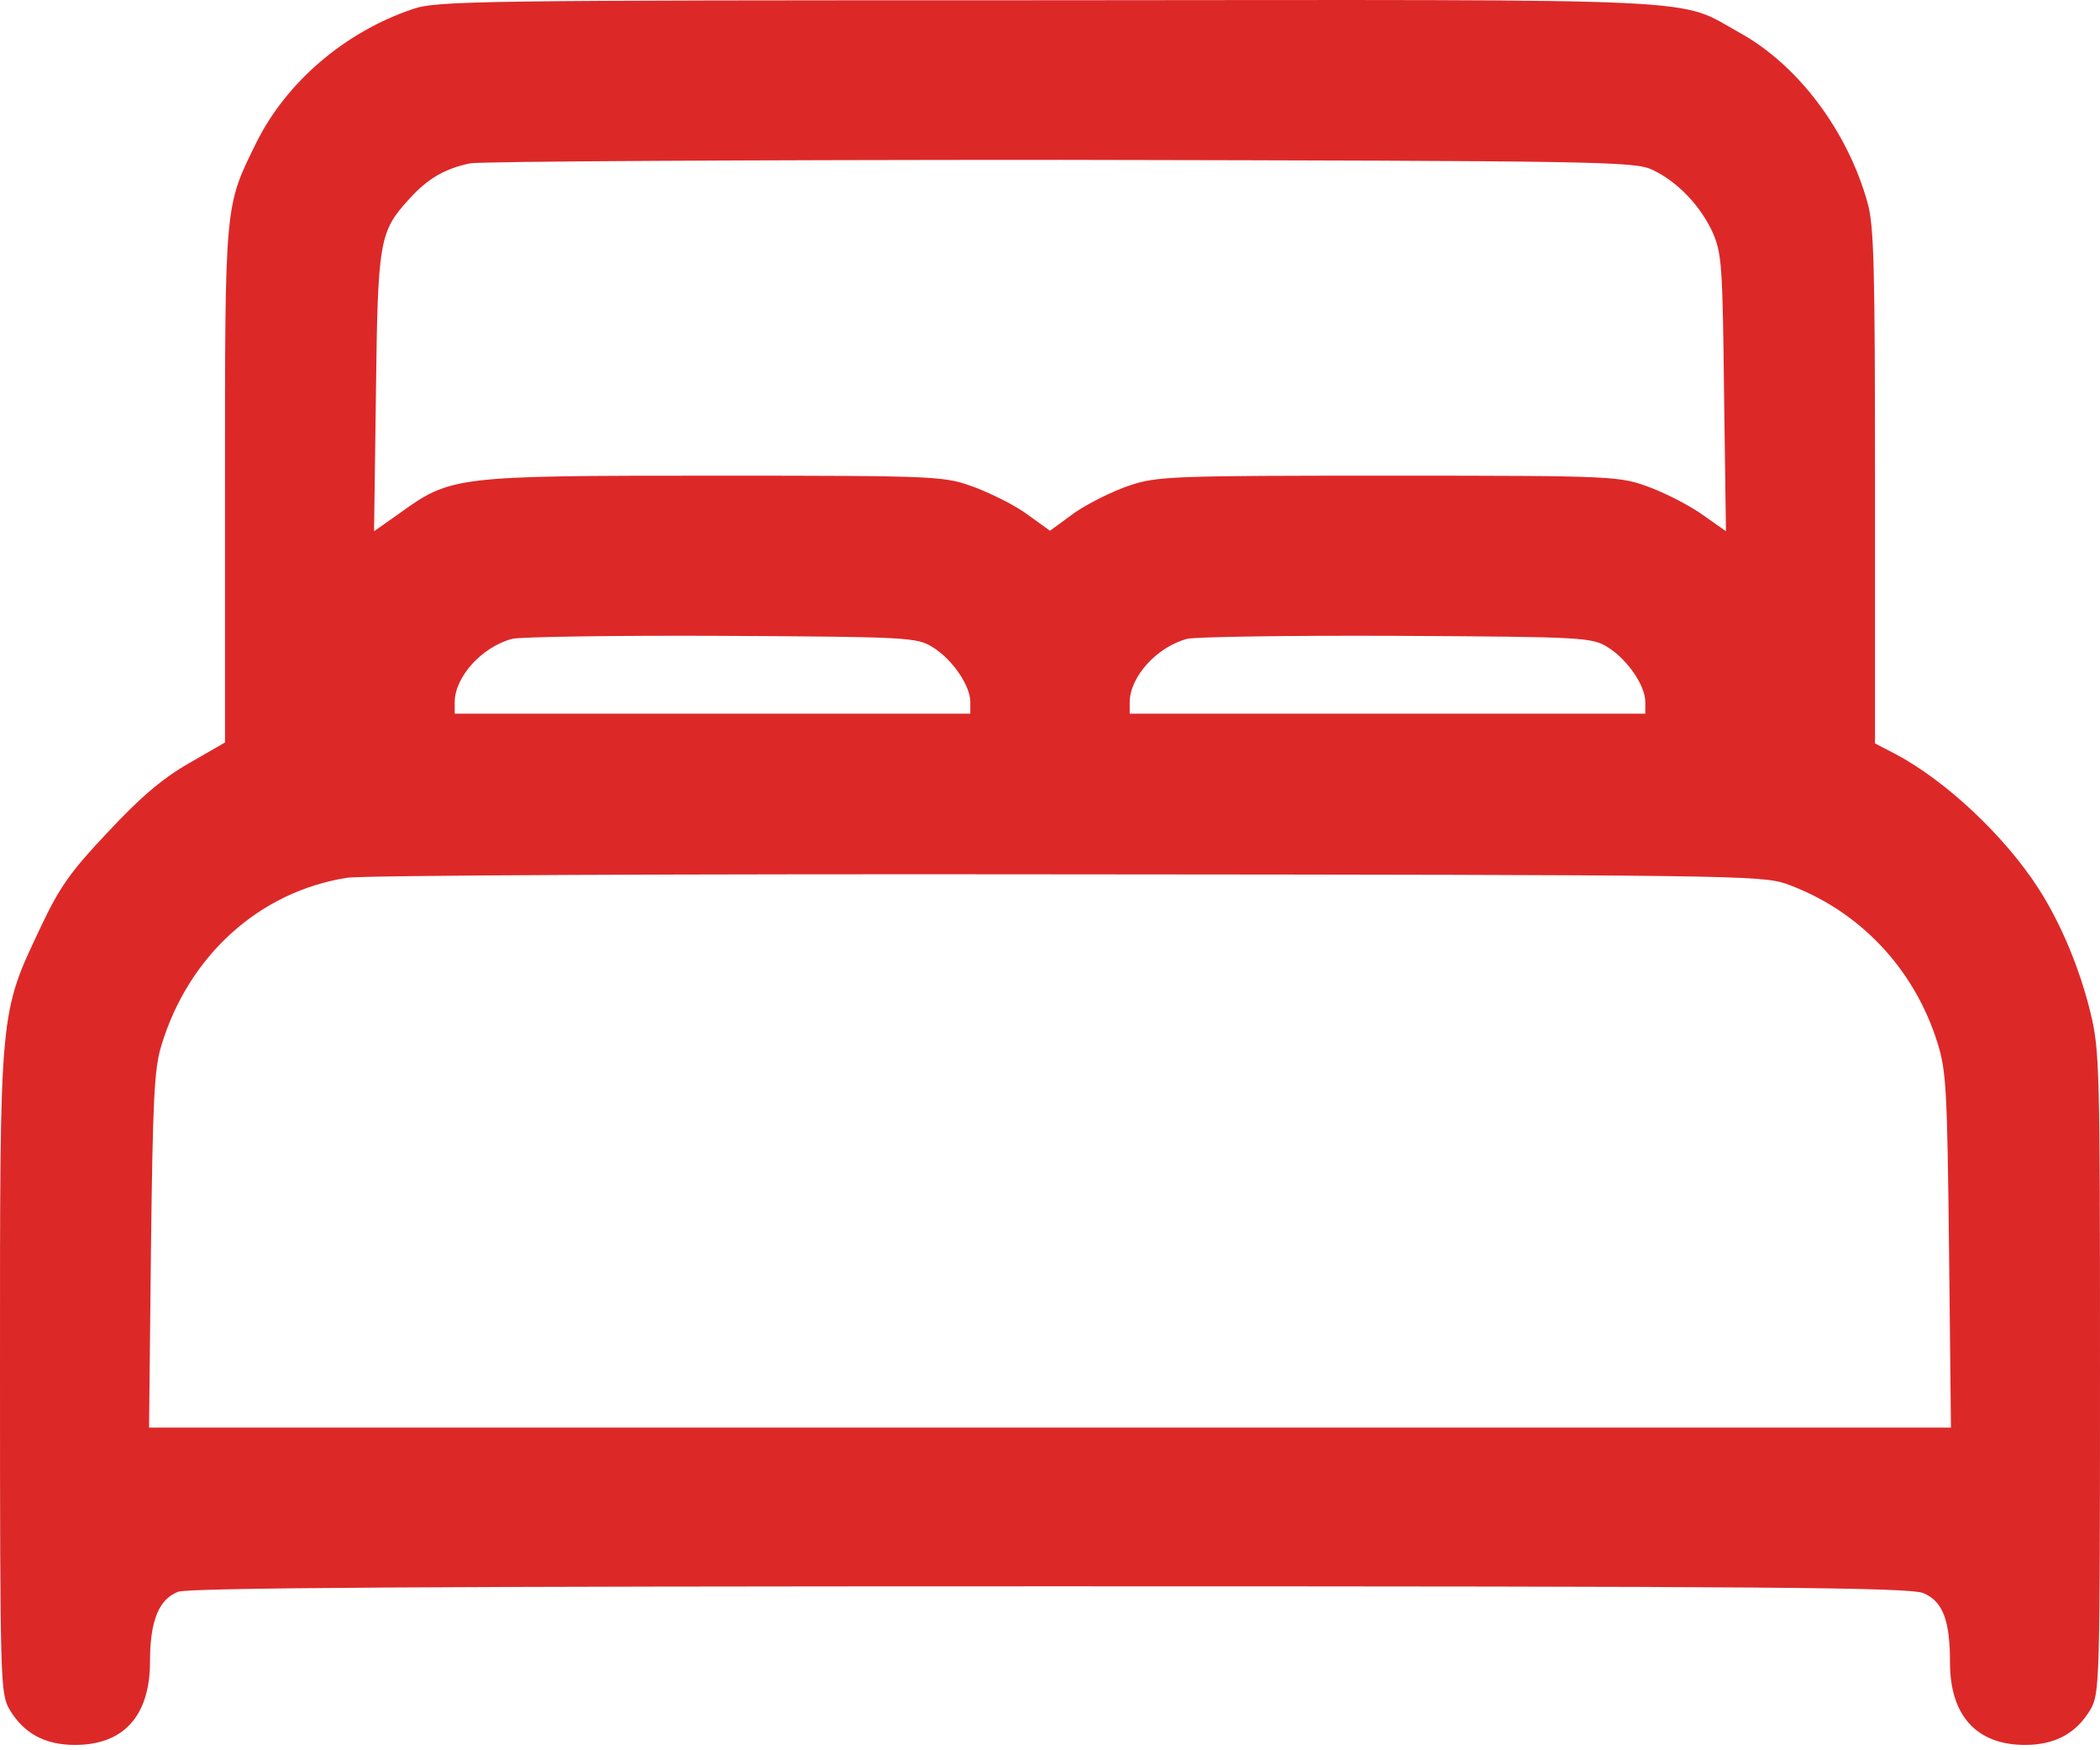 <?xml version="1.0" encoding="UTF-8"?> <svg xmlns="http://www.w3.org/2000/svg" width="42" height="35" viewBox="0 0 42 35" fill="none"><path d="M8.25 0.183C6.9 0.639 5.728 1.64 5.128 2.85C4.491 4.139 4.5 4.04 4.5 9.721V14.847L3.778 15.263C3.244 15.57 2.803 15.947 2.156 16.641C1.406 17.434 1.191 17.741 0.816 18.535C-0.019 20.299 3.46861e-05 20.141 3.46861e-05 27.448C3.46861e-05 33.664 0.009 33.862 0.188 34.18C0.469 34.656 0.891 34.893 1.5 34.893C2.475 34.893 3 34.309 3 33.228C3 32.405 3.178 31.979 3.563 31.83C3.788 31.751 8.466 31.721 21.019 31.721C35.456 31.721 38.212 31.741 38.475 31.86C38.859 32.028 39 32.405 39 33.248C39 34.309 39.534 34.893 40.5 34.893C41.109 34.893 41.531 34.656 41.812 34.18C41.991 33.862 42 33.664 42 27.448C42 21.34 41.991 21.003 41.812 20.26C41.597 19.367 41.212 18.455 40.772 17.771C40.097 16.72 38.916 15.61 37.903 15.075L37.5 14.866V9.731C37.5 5.319 37.481 4.516 37.35 4.05C36.947 2.612 35.962 1.303 34.8 0.659C33.516 -0.055 34.491 -0.005 20.962 0.005C9.563 0.005 8.728 0.014 8.25 0.183ZM33.047 3.395C33.553 3.633 34.013 4.119 34.256 4.654C34.434 5.071 34.453 5.299 34.481 7.867L34.519 10.623L34.069 10.306C33.825 10.127 33.347 9.879 33.009 9.75C32.391 9.522 32.372 9.512 27.788 9.512C23.456 9.512 23.137 9.522 22.584 9.711C22.256 9.82 21.759 10.068 21.488 10.256L21 10.613L20.559 10.296C20.325 10.117 19.847 9.879 19.509 9.75C18.891 9.522 18.872 9.512 14.287 9.512C9.103 9.512 9.019 9.522 7.988 10.266L7.481 10.623L7.519 7.857C7.556 4.813 7.584 4.635 8.184 3.98C8.55 3.574 8.888 3.375 9.403 3.266C9.619 3.227 14.944 3.197 21.234 3.197C32.034 3.217 32.691 3.227 33.047 3.395ZM18.656 12.943C19.041 13.181 19.406 13.706 19.406 14.034V14.271H14.25H9.094V14.043C9.094 13.538 9.638 12.933 10.247 12.774C10.406 12.735 12.3 12.705 14.438 12.715C18.178 12.735 18.337 12.745 18.656 12.943ZM32.156 12.943C32.541 13.181 32.906 13.706 32.906 14.034V14.271H27.75H22.594V14.043C22.594 13.538 23.137 12.933 23.747 12.774C23.906 12.735 25.8 12.705 27.938 12.715C31.678 12.735 31.837 12.745 32.156 12.943ZM35.719 17.672C37.163 18.188 38.278 19.348 38.747 20.845C38.925 21.41 38.944 21.747 38.981 24.999L39.019 28.548H21H2.981L3.019 24.999C3.056 21.985 3.084 21.38 3.225 20.914C3.769 19.11 5.184 17.831 6.938 17.553C7.219 17.503 13.697 17.474 21.328 17.484C34.5 17.494 35.231 17.503 35.719 17.672Z" fill="#DD2828"></path></svg> 